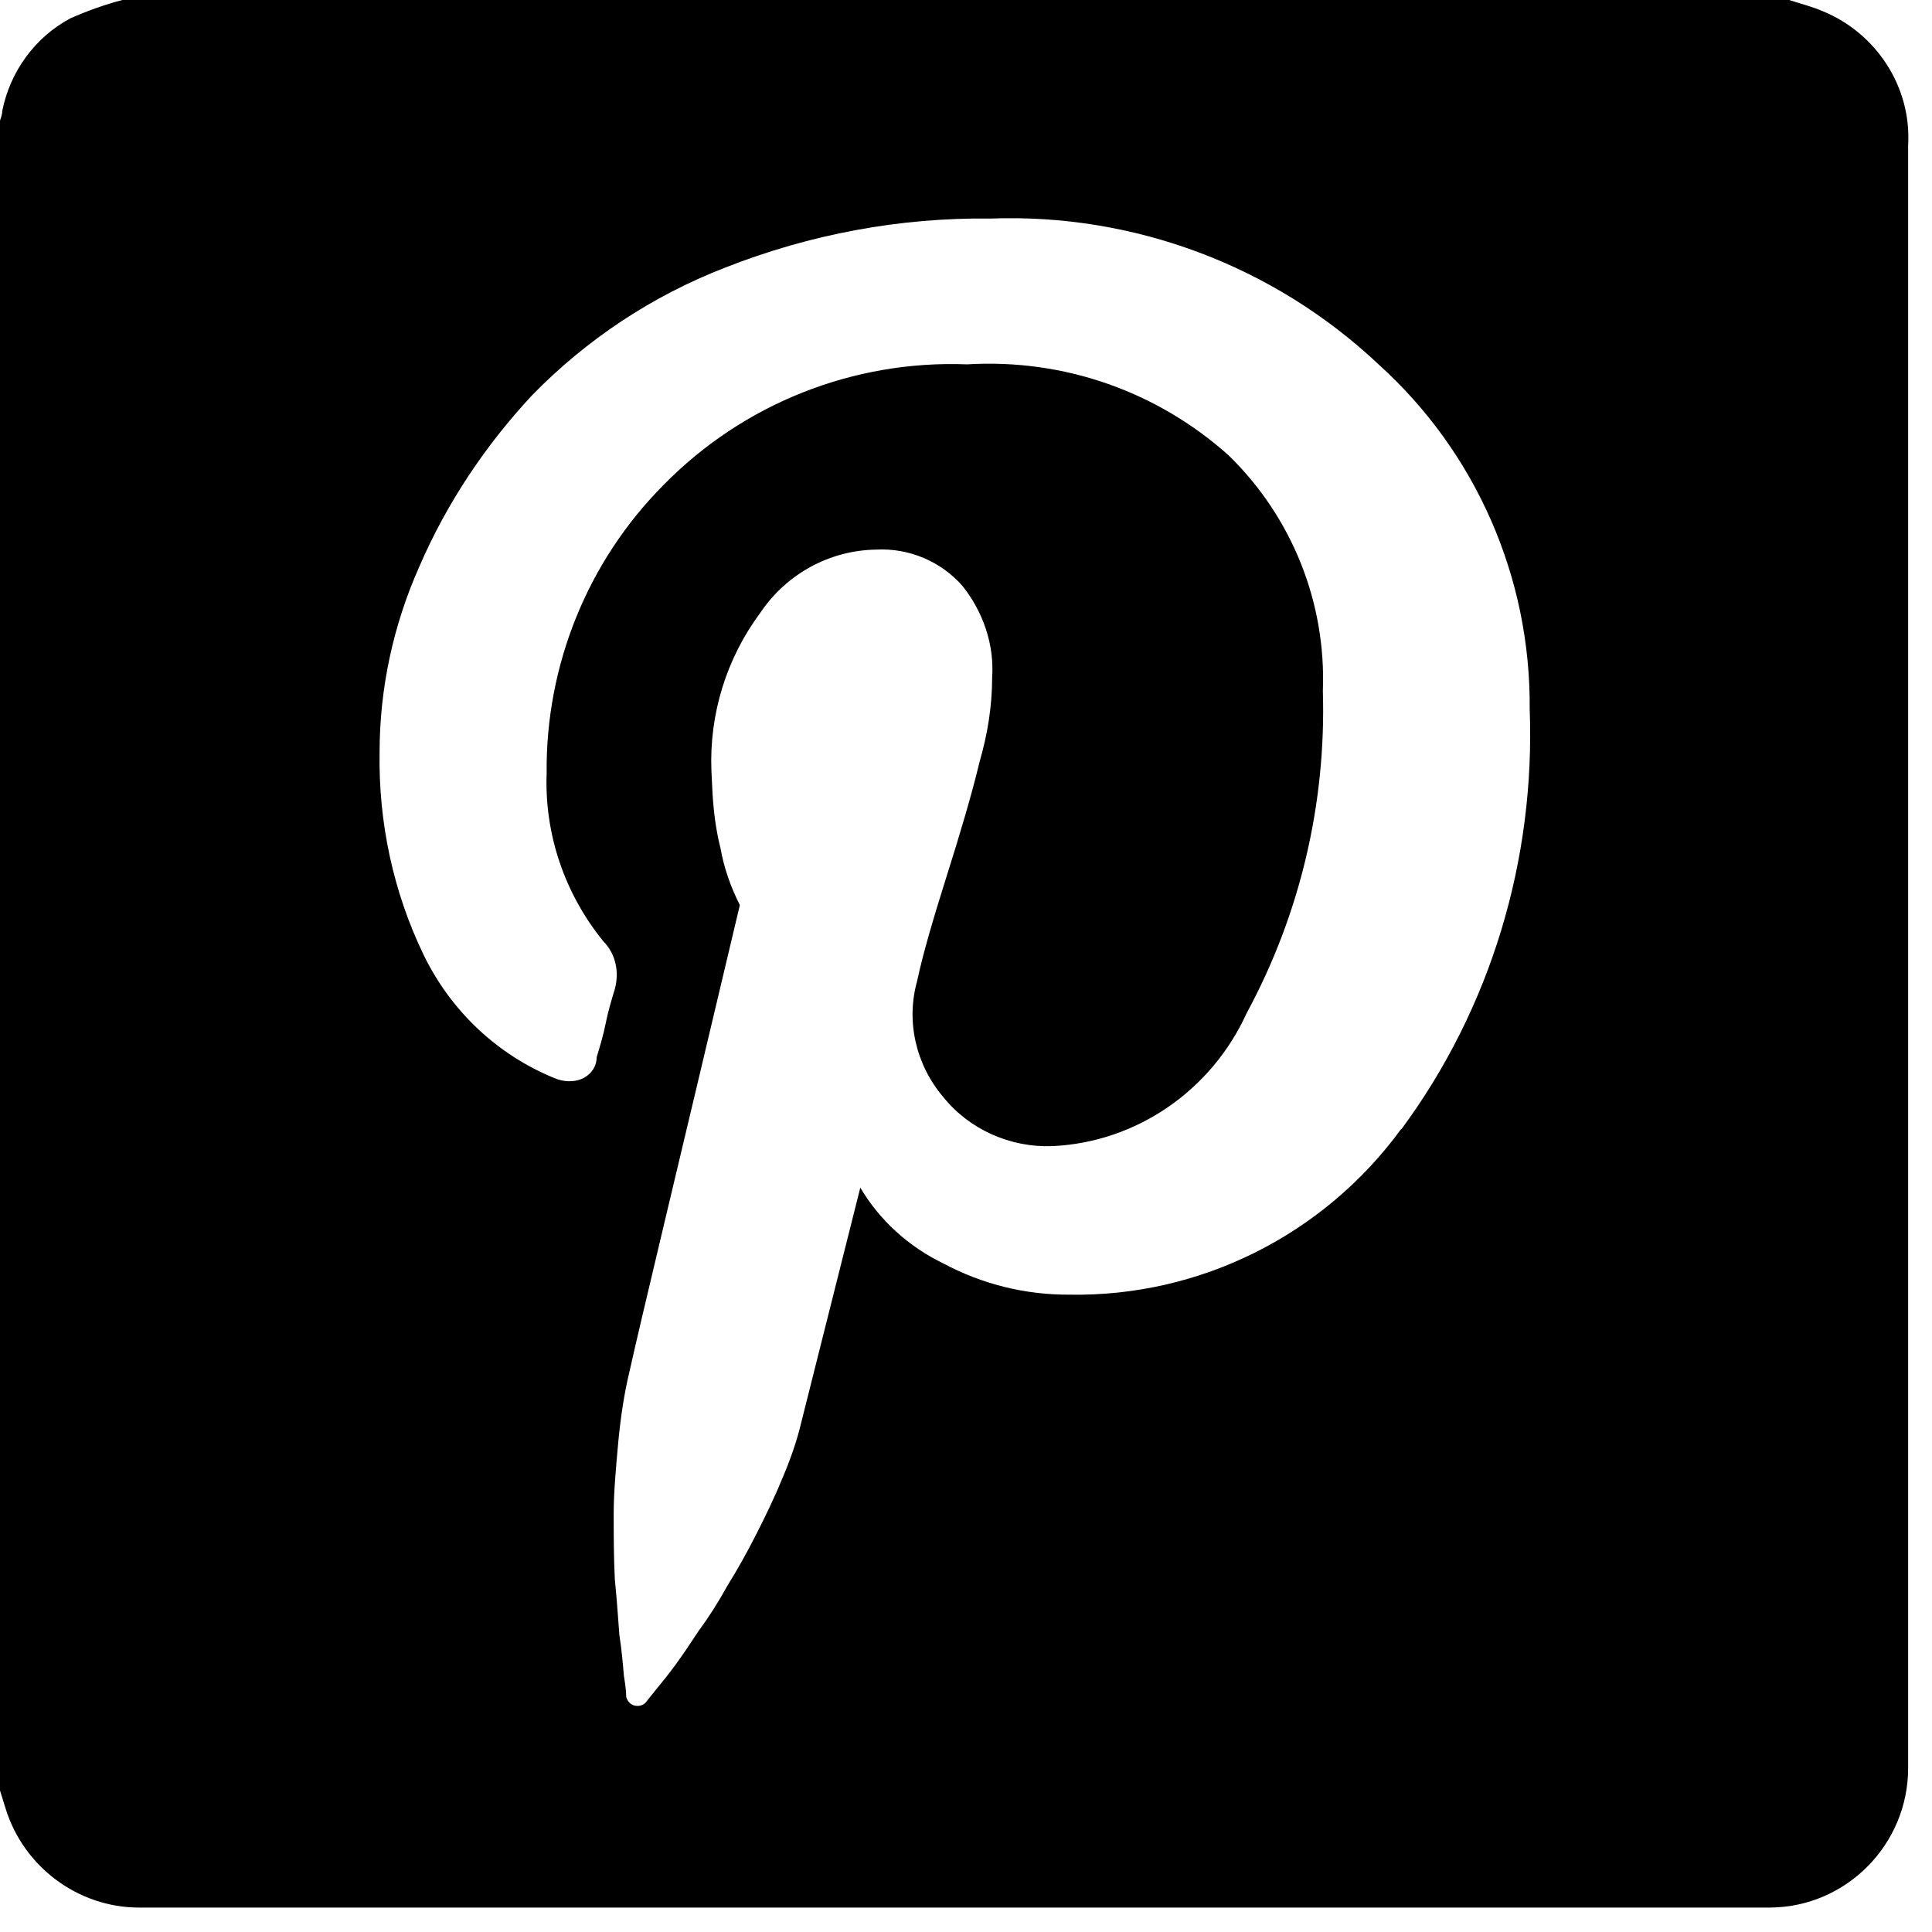 <?xml version="1.0" encoding="UTF-8" standalone="no"?>
<!DOCTYPE svg PUBLIC "-//W3C//DTD SVG 1.1//EN" "http://www.w3.org/Graphics/SVG/1.1/DTD/svg11.dtd">
<svg width="100%" height="100%" viewBox="0 0 17 17" version="1.1" xmlns="http://www.w3.org/2000/svg" xmlns:xlink="http://www.w3.org/1999/xlink" xml:space="preserve" xmlns:serif="http://www.serif.com/" style="fill-rule:evenodd;clip-rule:evenodd;stroke-linejoin:round;stroke-miterlimit:2;">
    <g transform="matrix(1,0,0,1,-1060.54,-360.362)">
        <path d="M1076.58,360.461C1076.48,360.418 1076.38,360.394 1076.28,360.361L1061.62,360.361C1061.46,360.403 1061.31,360.457 1061.16,360.523C1060.85,360.688 1060.63,360.989 1060.56,361.337C1060.56,361.366 1060.55,361.394 1060.54,361.423L1060.54,376.117L1060.59,376.278C1060.75,376.792 1061.23,377.146 1061.76,377.147L1076.12,377.147C1076.79,377.14 1077.33,376.589 1077.33,375.92C1077.33,375.916 1077.33,375.912 1077.33,375.908L1077.33,361.638C1077.36,361.127 1077.05,360.654 1076.58,360.461ZM1072.87,370.295C1072.19,371.228 1071.1,371.774 1069.95,371.754C1069.56,371.756 1069.18,371.661 1068.84,371.479C1068.54,371.334 1068.28,371.102 1068.11,370.812L1067.59,372.88C1067.55,373.05 1067.49,373.217 1067.42,373.38C1067.35,373.55 1067.27,373.714 1067.19,373.871C1067.11,374.028 1067.03,374.171 1066.94,374.316C1066.86,374.461 1066.78,374.587 1066.69,374.709C1066.61,374.831 1066.54,374.934 1066.48,375.016C1066.42,375.098 1066.36,375.171 1066.31,375.232L1066.23,375.332C1066.21,375.363 1066.17,375.378 1066.13,375.371C1066.09,375.364 1066.06,375.332 1066.05,375.292C1066.05,375.283 1066.05,375.223 1066.03,375.109C1066.02,374.995 1066.01,374.876 1065.99,374.749C1065.98,374.622 1065.97,374.458 1065.95,374.258C1065.94,374.058 1065.94,373.858 1065.94,373.676C1065.94,373.494 1065.96,373.276 1065.98,373.054C1066,372.843 1066.03,372.633 1066.08,372.426C1066.17,372.017 1066.5,370.65 1067.05,368.326C1066.97,368.167 1066.91,367.999 1066.88,367.826C1066.84,367.669 1066.82,367.509 1066.81,367.348L1066.8,367.148C1066.78,366.649 1066.93,366.158 1067.23,365.754C1067.46,365.412 1067.84,365.204 1068.25,365.198C1068.54,365.183 1068.82,365.302 1069.01,365.519C1069.19,365.746 1069.29,366.032 1069.27,366.324C1069.27,366.574 1069.23,366.822 1069.16,367.063C1069.09,367.355 1068.99,367.691 1068.87,368.071C1068.75,368.451 1068.66,368.759 1068.61,368.994C1068.51,369.351 1068.6,369.733 1068.84,370.015C1069.07,370.301 1069.43,370.461 1069.8,370.447C1070.54,370.413 1071.2,369.958 1071.51,369.276C1071.98,368.407 1072.21,367.43 1072.18,366.442C1072.21,365.666 1071.91,364.913 1071.35,364.368C1070.72,363.805 1069.9,363.517 1069.05,363.568C1068.05,363.529 1067.08,363.914 1066.38,364.628C1065.71,365.301 1065.34,366.217 1065.35,367.167C1065.33,367.704 1065.51,368.229 1065.85,368.646C1065.96,368.757 1065.99,368.918 1065.95,369.065C1065.92,369.163 1065.89,369.264 1065.87,369.365C1065.85,369.466 1065.82,369.567 1065.79,369.665C1065.79,369.747 1065.74,369.819 1065.66,369.855C1065.59,369.885 1065.5,369.883 1065.42,369.849C1064.92,369.646 1064.51,369.261 1064.27,368.769C1064,368.212 1063.87,367.6 1063.88,366.983C1063.88,366.42 1064,365.863 1064.23,365.347C1064.47,364.791 1064.81,364.282 1065.22,363.842C1065.7,363.349 1066.28,362.965 1066.92,362.717C1067.67,362.422 1068.46,362.275 1069.26,362.285C1070.52,362.239 1071.75,362.701 1072.67,363.568C1073.53,364.344 1074.01,365.448 1074,366.6C1074.05,367.925 1073.66,369.231 1072.87,370.3L1072.87,370.295Z" style="fill-rule:nonzero;"/>
    </g>
</svg>
